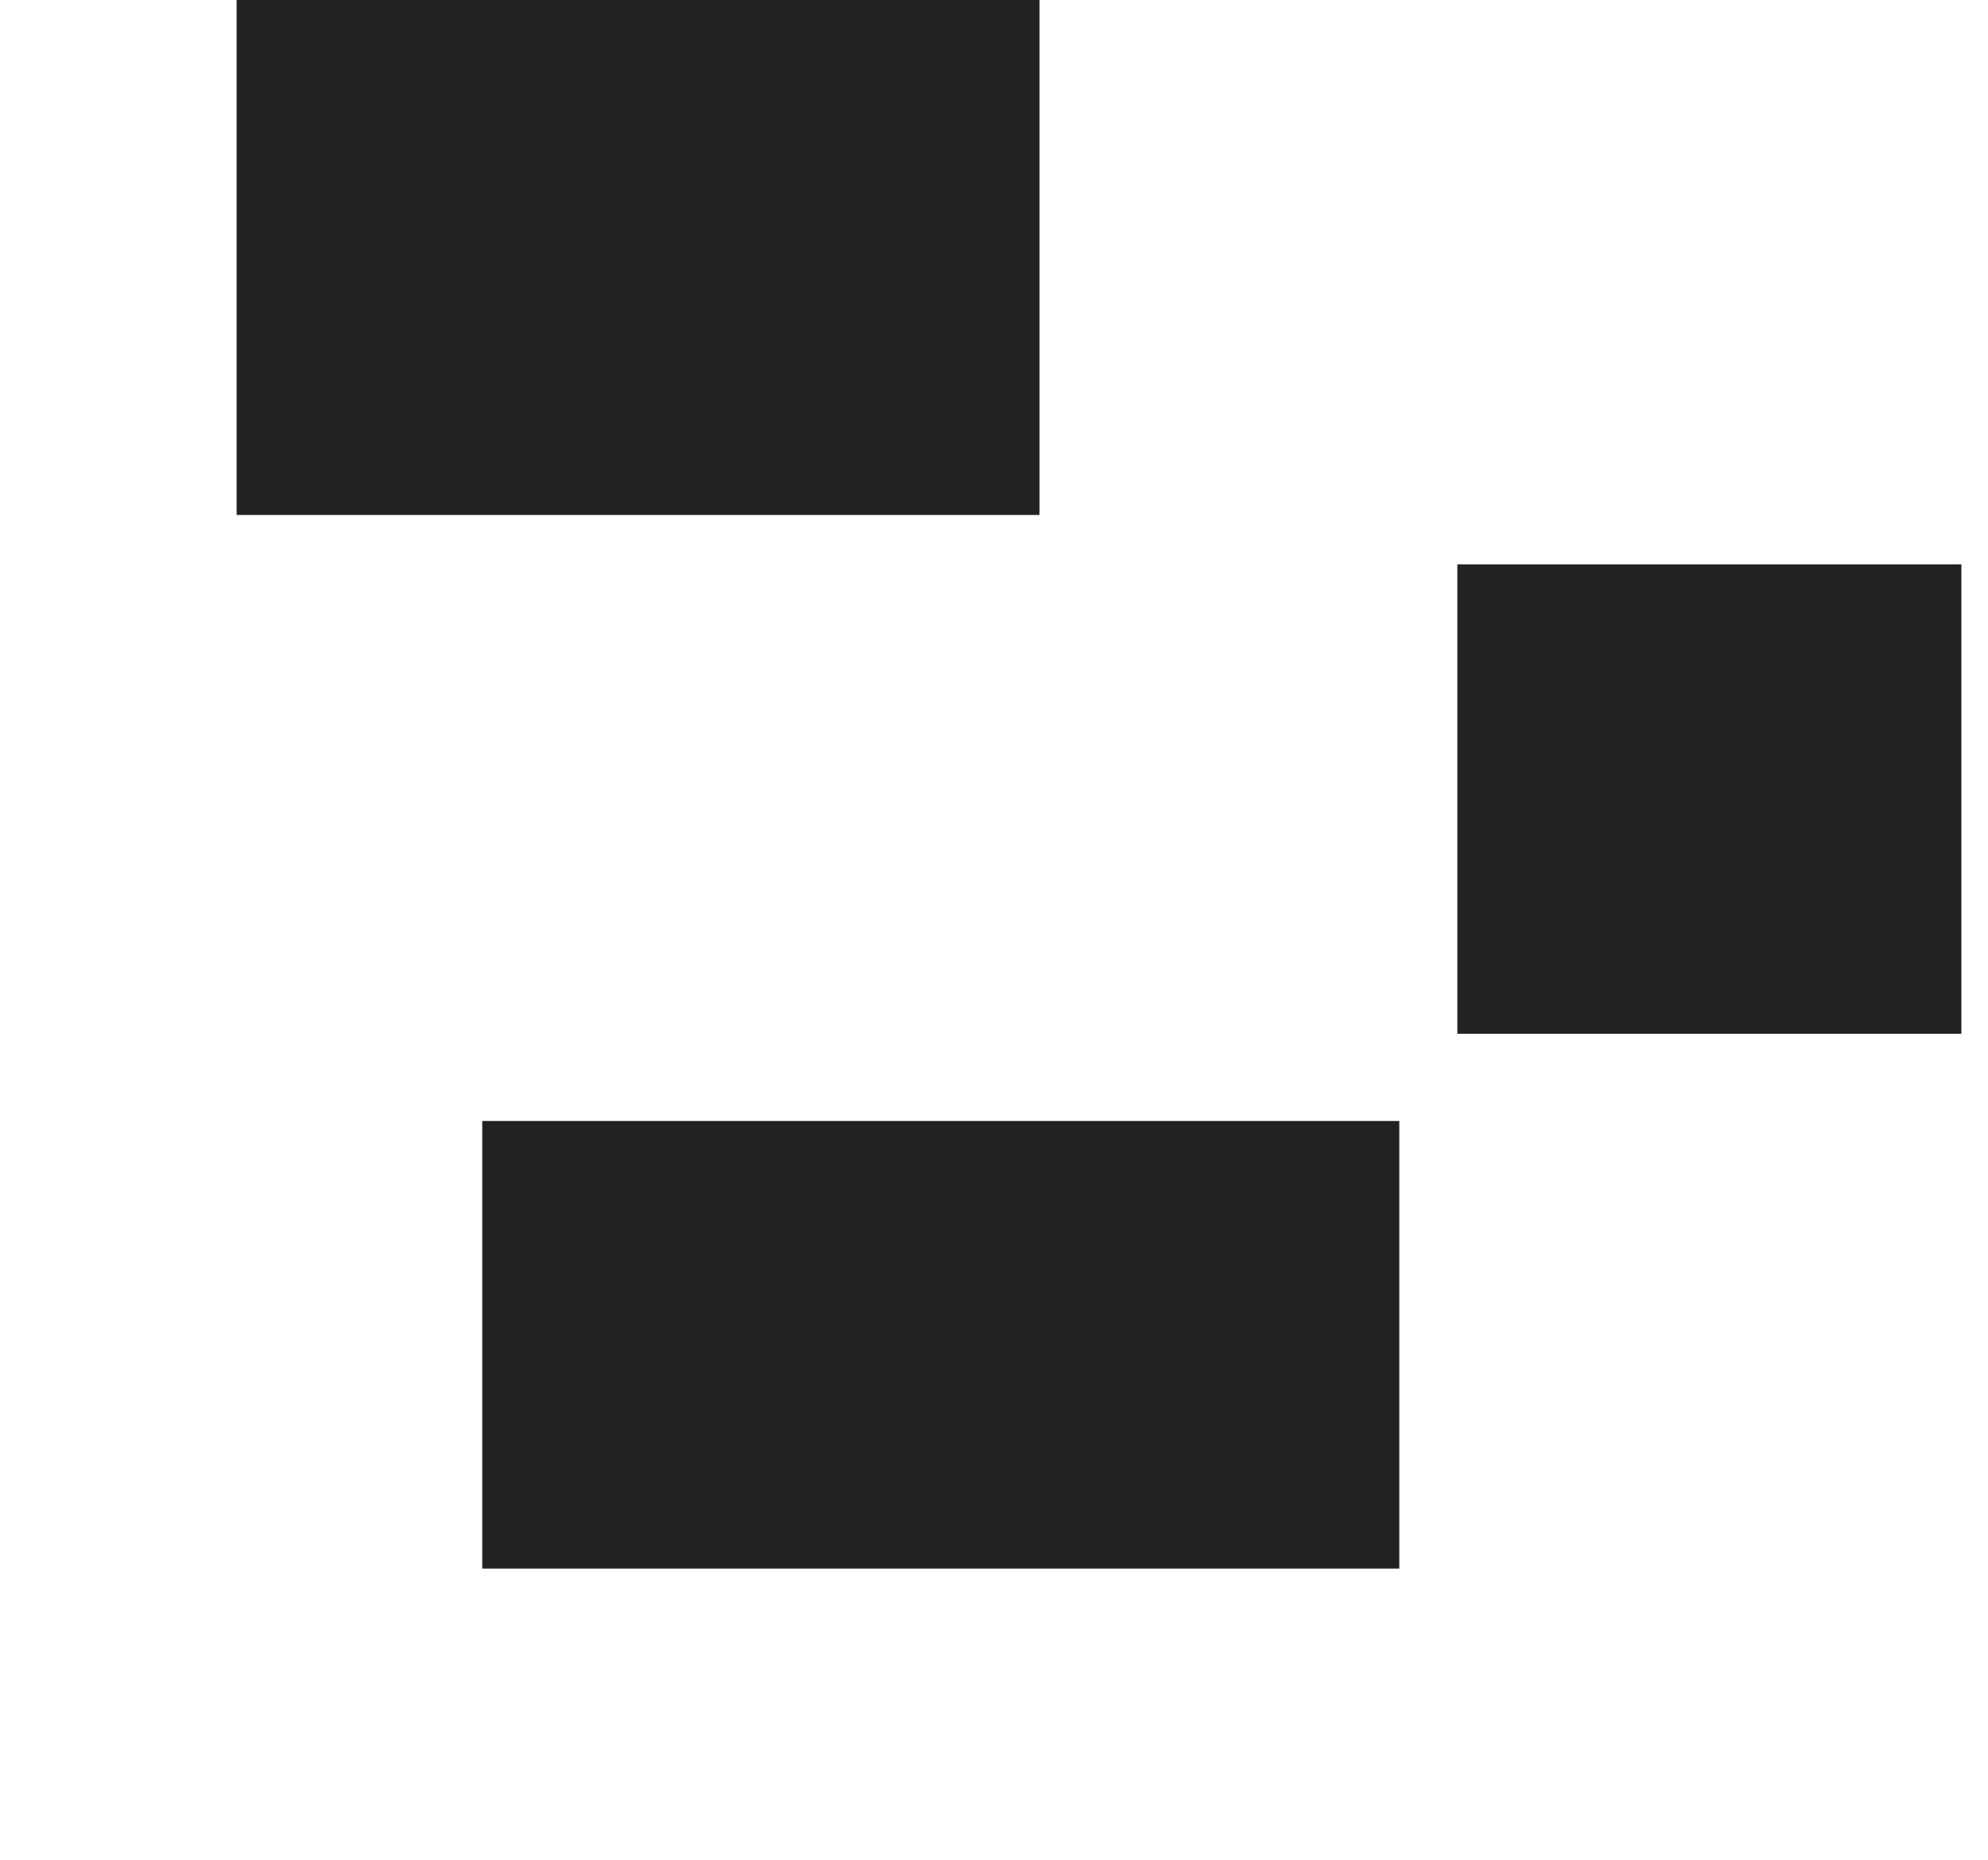 <?xml version="1.0" encoding="UTF-8"?>
<svg id="Layer_4" data-name="Layer 4" xmlns="http://www.w3.org/2000/svg" viewBox="0 0 62 58">
  <defs>
    <style>
      .cls-1 {
        fill: #222;
        stroke-width: 0px;
      }
    </style>
  </defs>
  <rect class="cls-1" x="45.45" y="17.6" width="15.72" height="14.64"/>
  <rect class="cls-1" x="7.38" width="25.04" height="16.06"/>
  <rect class="cls-1" x="15.04" y="34.96" width="28.6" height="13.96"/>
</svg>